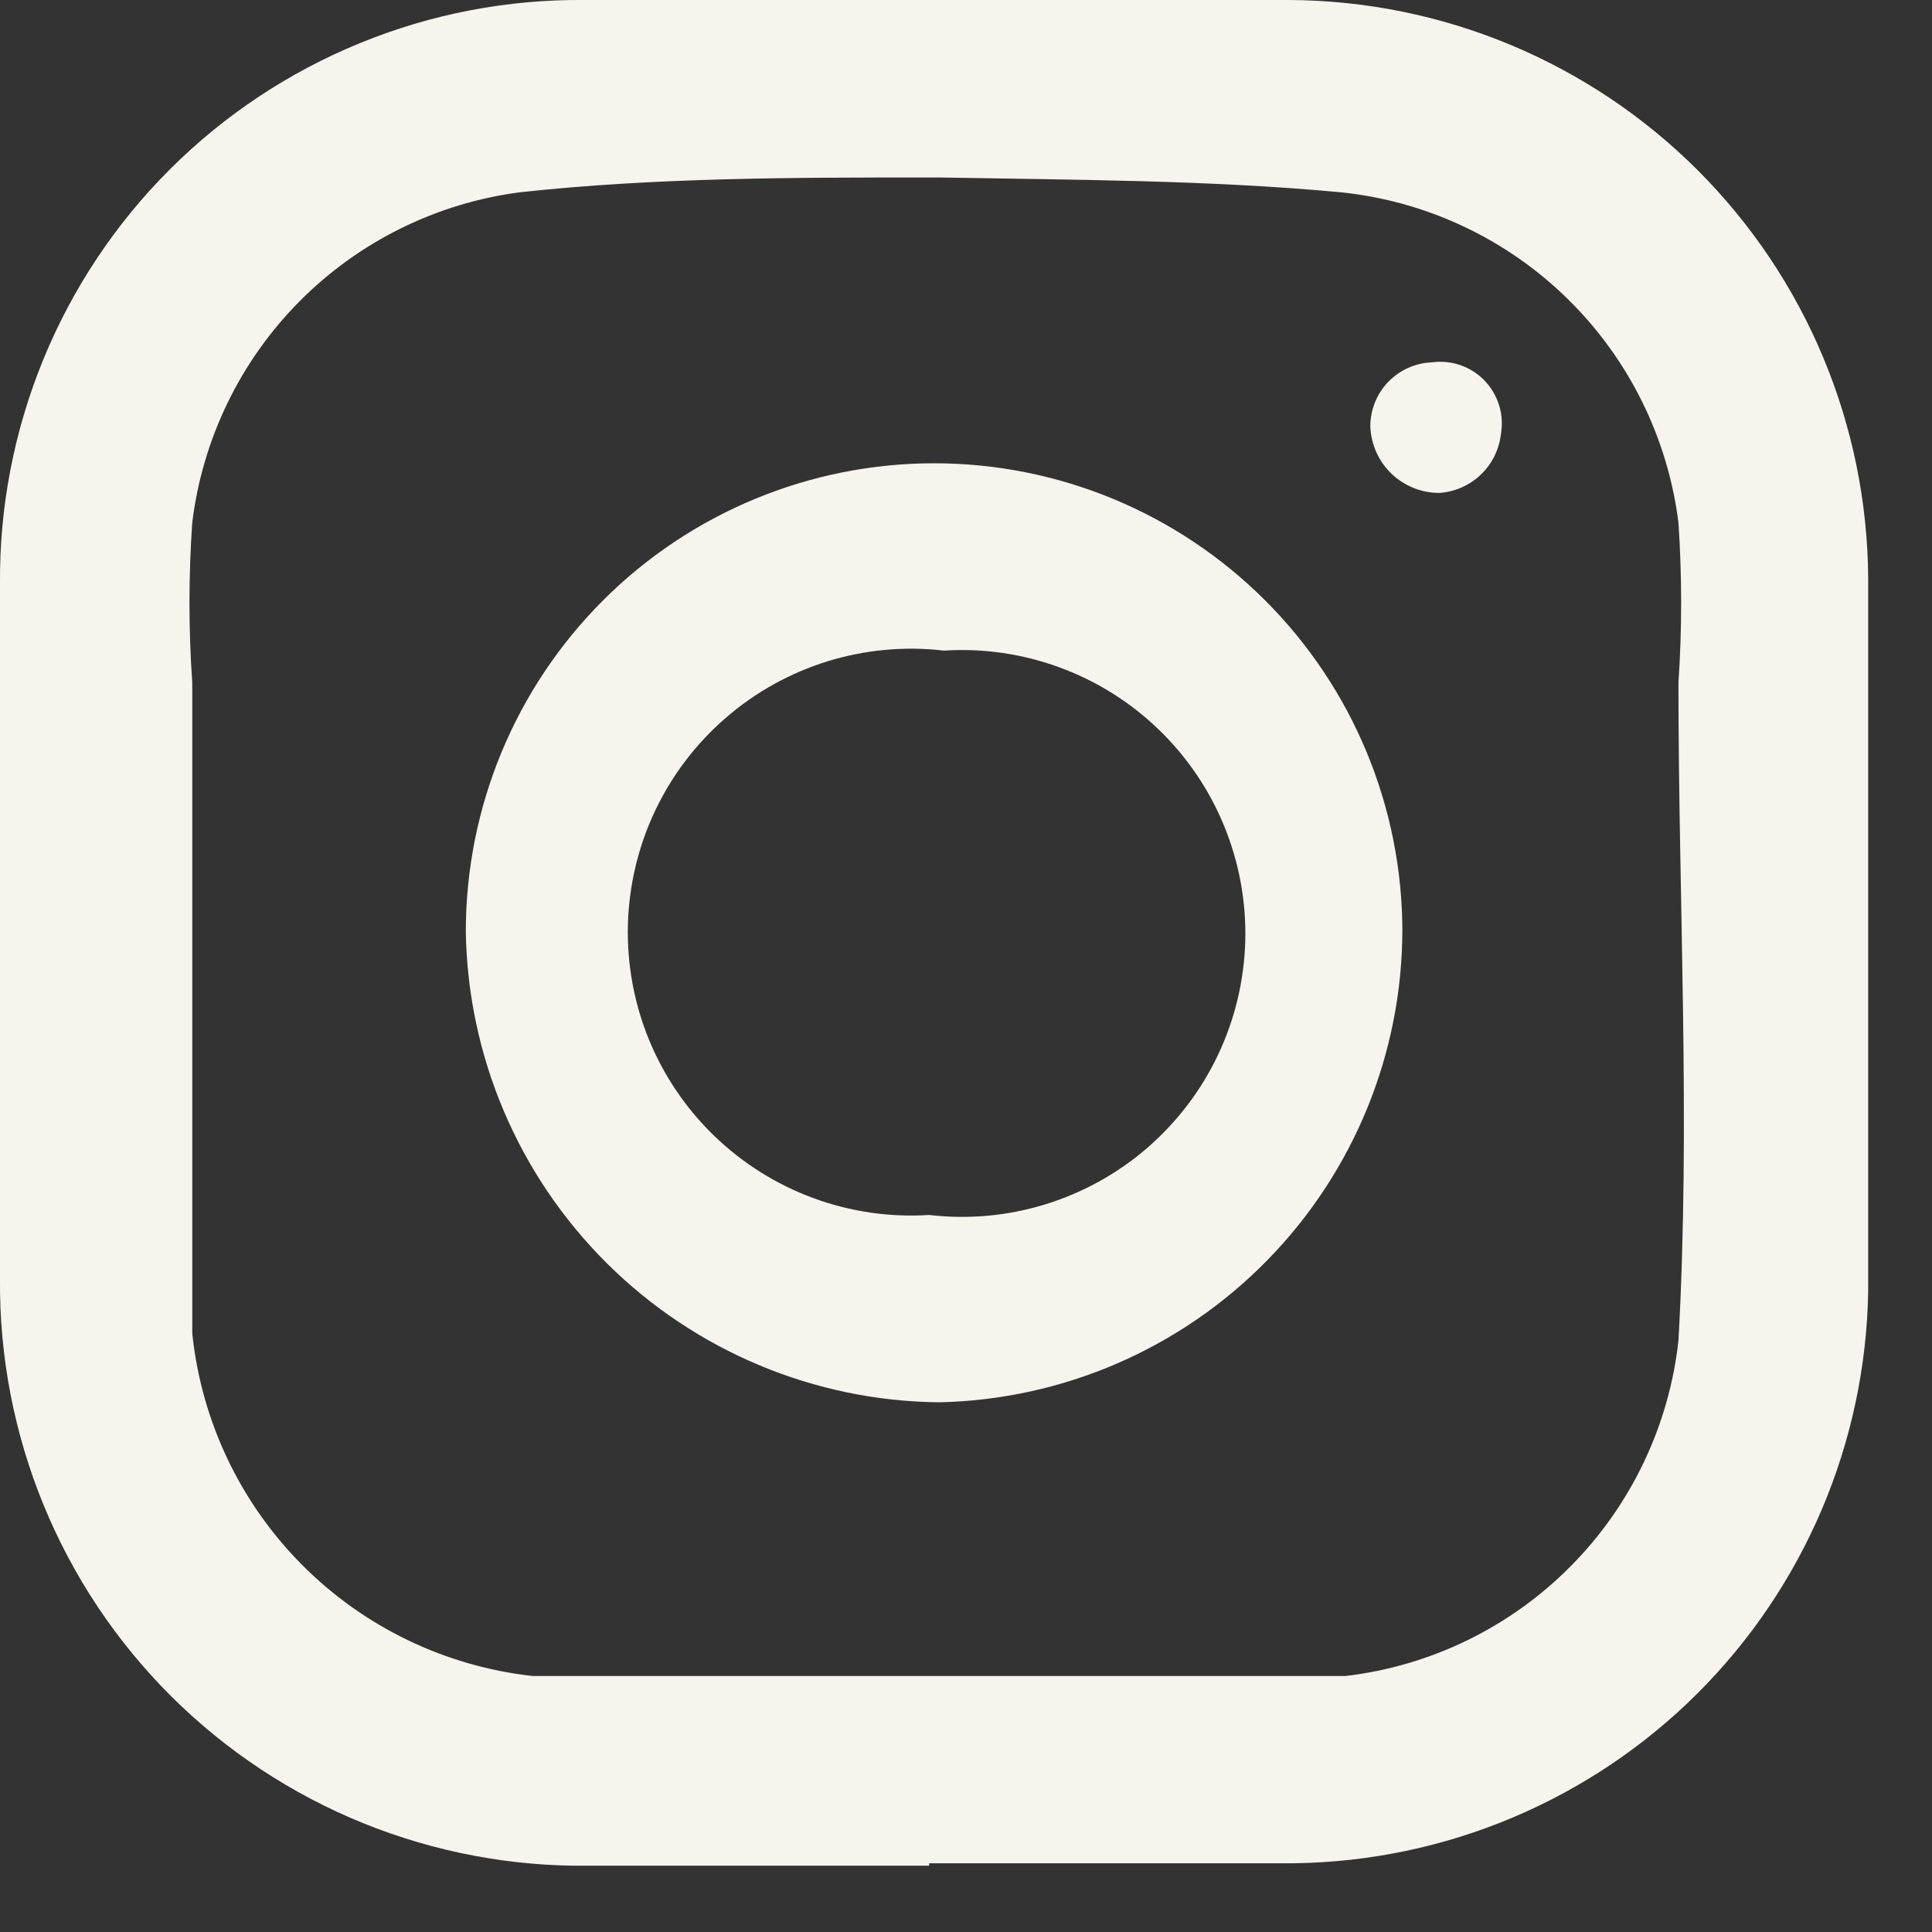 <svg width="29" height="29" viewBox="0 0 29 29" fill="none" xmlns="http://www.w3.org/2000/svg">
<rect x="0" y="0" width="29" height="29" fill="#333333" stroke="none"/>
<path d="M13.947 28.005H8.842C7.68 28.02 6.527 27.802 5.45 27.366C4.373 26.929 3.394 26.282 2.57 25.462C1.747 24.642 1.095 23.665 0.654 22.59C0.213 21.515 -0.01 20.363 0 19.2C0 15.723 0 12.245 0 8.768C-0.01 7.614 0.211 6.469 0.648 5.401C1.085 4.333 1.73 3.362 2.546 2.546C3.362 1.73 4.333 1.085 5.401 0.648C6.469 0.21 7.614 -0.01 8.768 0H19.348C21.651 0.01 23.857 0.929 25.485 2.557C27.113 4.186 28.032 6.391 28.042 8.694C28.042 12.393 28.042 15.797 28.042 19.385C28.004 21.656 27.082 23.823 25.473 25.425C23.864 27.027 21.693 27.939 19.422 27.968C17.61 27.968 15.723 27.968 13.947 27.968V28.005ZM13.947 2.664C11.912 2.664 9.841 2.664 7.806 2.886C6.552 3.049 5.388 3.625 4.497 4.522C3.606 5.42 3.04 6.588 2.886 7.843C2.83 8.644 2.83 9.447 2.886 10.248C2.886 13.503 2.886 16.759 2.886 20.014C3.022 21.326 3.602 22.551 4.531 23.486C5.46 24.422 6.681 25.011 7.991 25.157C11.247 25.157 14.502 25.157 17.758 25.157C18.572 25.157 19.385 25.157 20.199 25.157C21.478 25.006 22.667 24.426 23.574 23.512C24.481 22.599 25.052 21.405 25.194 20.125C25.378 16.833 25.194 13.54 25.194 10.248C25.248 9.447 25.248 8.644 25.194 7.843C25.033 6.566 24.445 5.38 23.524 4.48C22.604 3.58 21.406 3.018 20.125 2.886C18.128 2.701 16.13 2.701 14.095 2.664H13.947Z" fill="#F6F4EC"/>
<path d="M21.05 13.946C21.051 15.805 20.323 17.589 19.022 18.917C17.722 20.245 15.953 21.01 14.095 21.049C12.224 21.03 10.434 20.28 9.107 18.96C7.78 17.64 7.021 15.854 6.992 13.983C6.992 12.119 7.733 10.331 9.051 9.013C10.369 7.695 12.157 6.954 14.021 6.954C15.886 6.954 17.673 7.695 18.991 9.013C20.31 10.331 21.05 12.119 21.05 13.983V13.946ZM13.947 18.237C14.534 18.306 15.129 18.251 15.693 18.077C16.258 17.902 16.78 17.613 17.226 17.226C17.672 16.838 18.033 16.363 18.285 15.829C18.538 15.294 18.676 14.713 18.692 14.123C18.707 13.532 18.599 12.945 18.375 12.398C18.151 11.852 17.816 11.358 17.39 10.948C16.965 10.538 16.459 10.221 15.904 10.018C15.35 9.814 14.759 9.728 14.169 9.766C13.582 9.697 12.988 9.752 12.423 9.926C11.859 10.101 11.337 10.39 10.891 10.778C10.444 11.165 10.084 11.64 9.831 12.175C9.579 12.709 9.441 13.29 9.425 13.88C9.41 14.471 9.517 15.058 9.741 15.605C9.965 16.151 10.301 16.645 10.726 17.055C11.152 17.465 11.658 17.782 12.212 17.985C12.767 18.189 13.358 18.275 13.947 18.237Z" fill="#F6F4EC"/>
<path d="M22.53 6.511C22.504 6.744 22.398 6.961 22.229 7.123C22.059 7.286 21.839 7.383 21.605 7.399C21.336 7.399 21.078 7.295 20.885 7.109C20.692 6.923 20.579 6.669 20.569 6.4C20.569 6.152 20.665 5.912 20.837 5.733C21.01 5.554 21.245 5.448 21.494 5.439C21.638 5.419 21.784 5.434 21.921 5.481C22.059 5.529 22.183 5.608 22.284 5.713C22.384 5.817 22.459 5.944 22.502 6.083C22.545 6.221 22.554 6.368 22.53 6.511Z" fill="#F6F4EC"/>
</svg>
